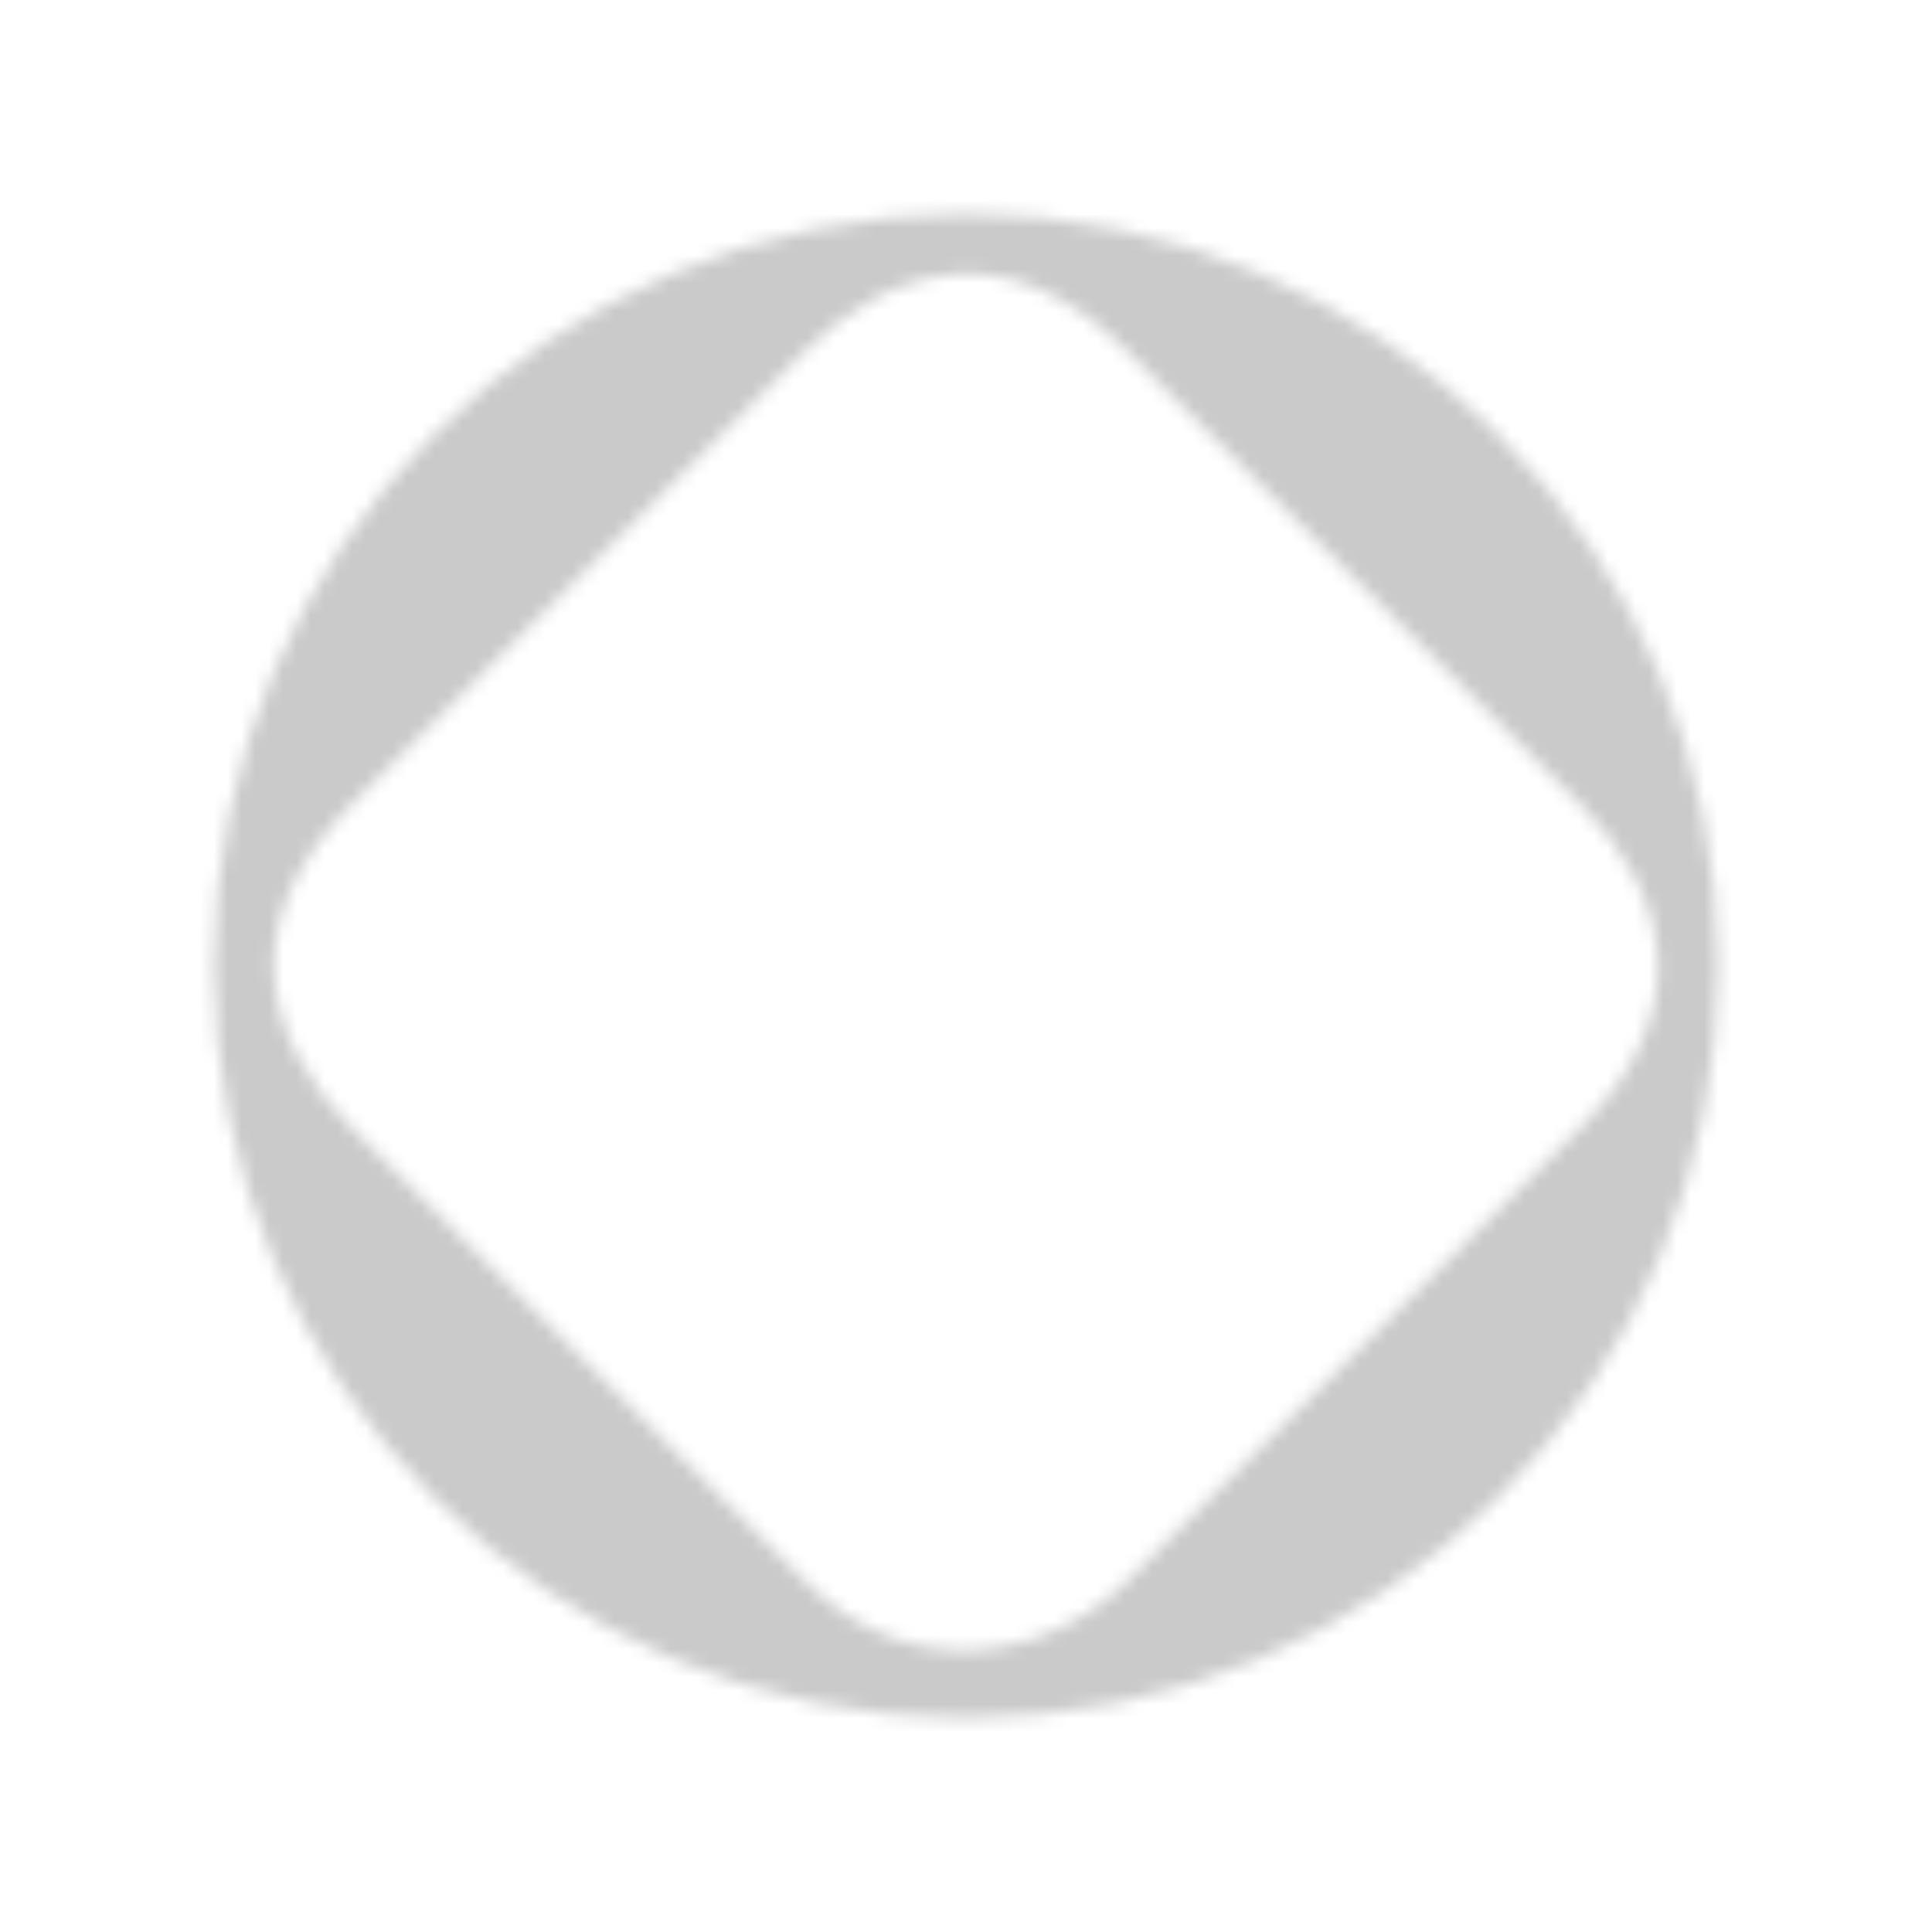 <svg width="140" height="140" viewBox="0 0 140 140" fill="none" xmlns="http://www.w3.org/2000/svg">
<mask id="mask0_1555_63418" style="mask-type:alpha" maskUnits="userSpaceOnUse" x="0" y="0" width="140" height="140">
<path fill-rule="evenodd" clip-rule="evenodd" d="M70 122.5C98.995 122.5 122.5 98.995 122.5 70C122.5 41.005 98.995 17.5 70 17.5C41.005 17.5 17.5 41.005 17.5 70C17.5 98.995 41.005 122.5 70 122.5ZM24.063 56.875L56.875 24.062C63.438 17.5 73.281 14.219 83.125 24.062L115.938 56.875C122.5 63.437 125.781 73.281 115.938 83.125L83.125 115.937C76.563 122.5 65.326 124.389 56.875 115.937L24.063 83.125C17.5 76.562 14.219 66.719 24.063 56.875Z" fill="black" stroke="black" stroke-width="4"/>
</mask>
<g mask="url(#mask0_1555_63418)">
<rect width="140" height="140" fill="#CACACA"/>
</g>
</svg>
